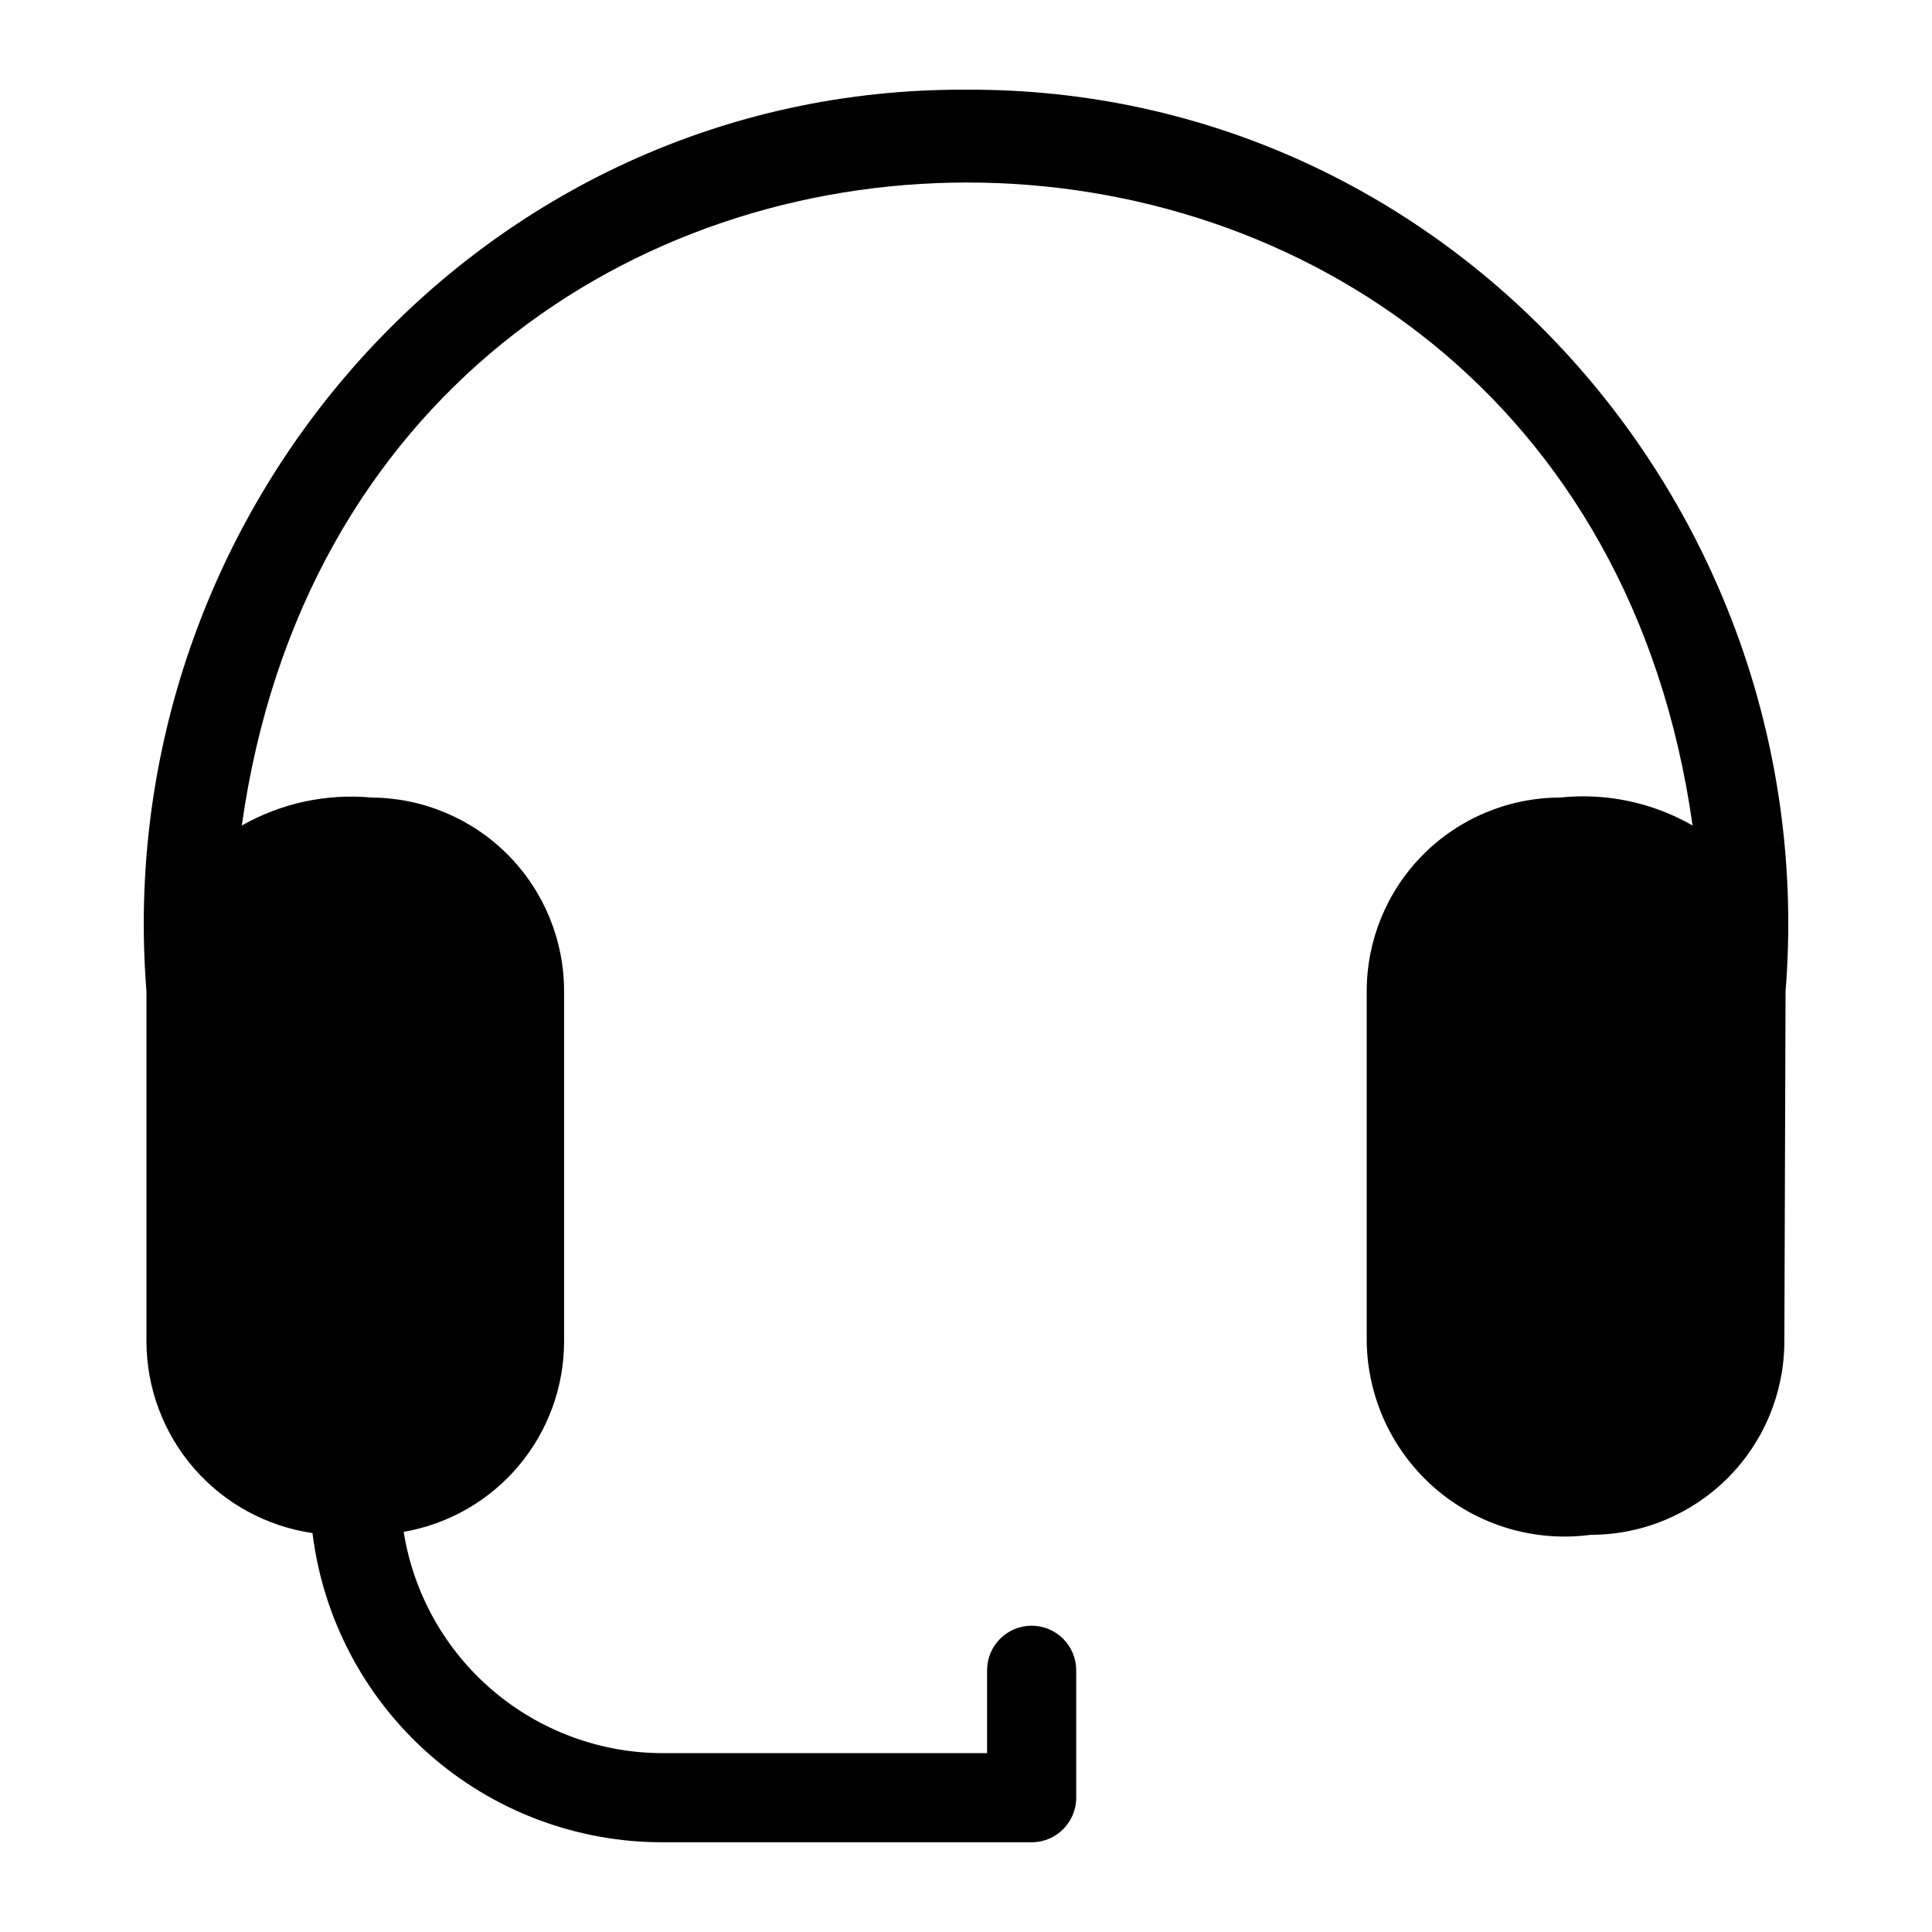<?xml version="1.0" encoding="UTF-8"?>
<!-- Uploaded to: SVG Repo, www.svgrepo.com, Generator: SVG Repo Mixer Tools -->
<svg fill="#000000" width="800px" height="800px" version="1.1" viewBox="144 144 512 512" xmlns="http://www.w3.org/2000/svg">
 <path d="m617.19 406.69c10.156-126.98-88.48-239.55-217.19-238.92-128.71-0.629-227.27 111.94-217.19 238.92v92.809c0.023 12.336 4.481 24.25 12.559 33.574 8.078 9.32 19.242 15.426 31.445 17.203 2.789 22.637 13.77 43.473 30.871 58.57 17.098 15.098 39.133 23.41 61.941 23.375h97.77c6.523 0 11.809-5.285 11.809-11.809v-33.77c0-6.523-5.285-11.809-11.809-11.809-6.519 0-11.809 5.285-11.809 11.809v21.961h-85.961c-16.547-0.016-32.543-5.93-45.125-16.68-12.578-10.746-20.918-25.625-23.52-41.965 11.895-2.059 22.68-8.25 30.457-17.48 7.773-9.23 12.043-20.91 12.051-32.98v-92.809c0.004-13.547-5.352-26.543-14.891-36.156-9.543-9.613-22.496-15.066-36.039-15.172-11.98-1.117-24.016 1.465-34.48 7.402 32.039-227.27 352.51-227.11 384.47 0-10.629-6.106-22.918-8.695-35.109-7.402-13.598 0.023-26.633 5.438-36.242 15.062-9.605 9.621-15.004 22.664-15.004 36.266v92.809c0.207 14.988 6.816 29.168 18.16 38.965 11.344 9.793 26.34 14.266 41.195 12.281 13.598 0 26.641-5.394 36.266-15.004 9.621-9.609 15.039-22.641 15.059-36.242z"/>
</svg>